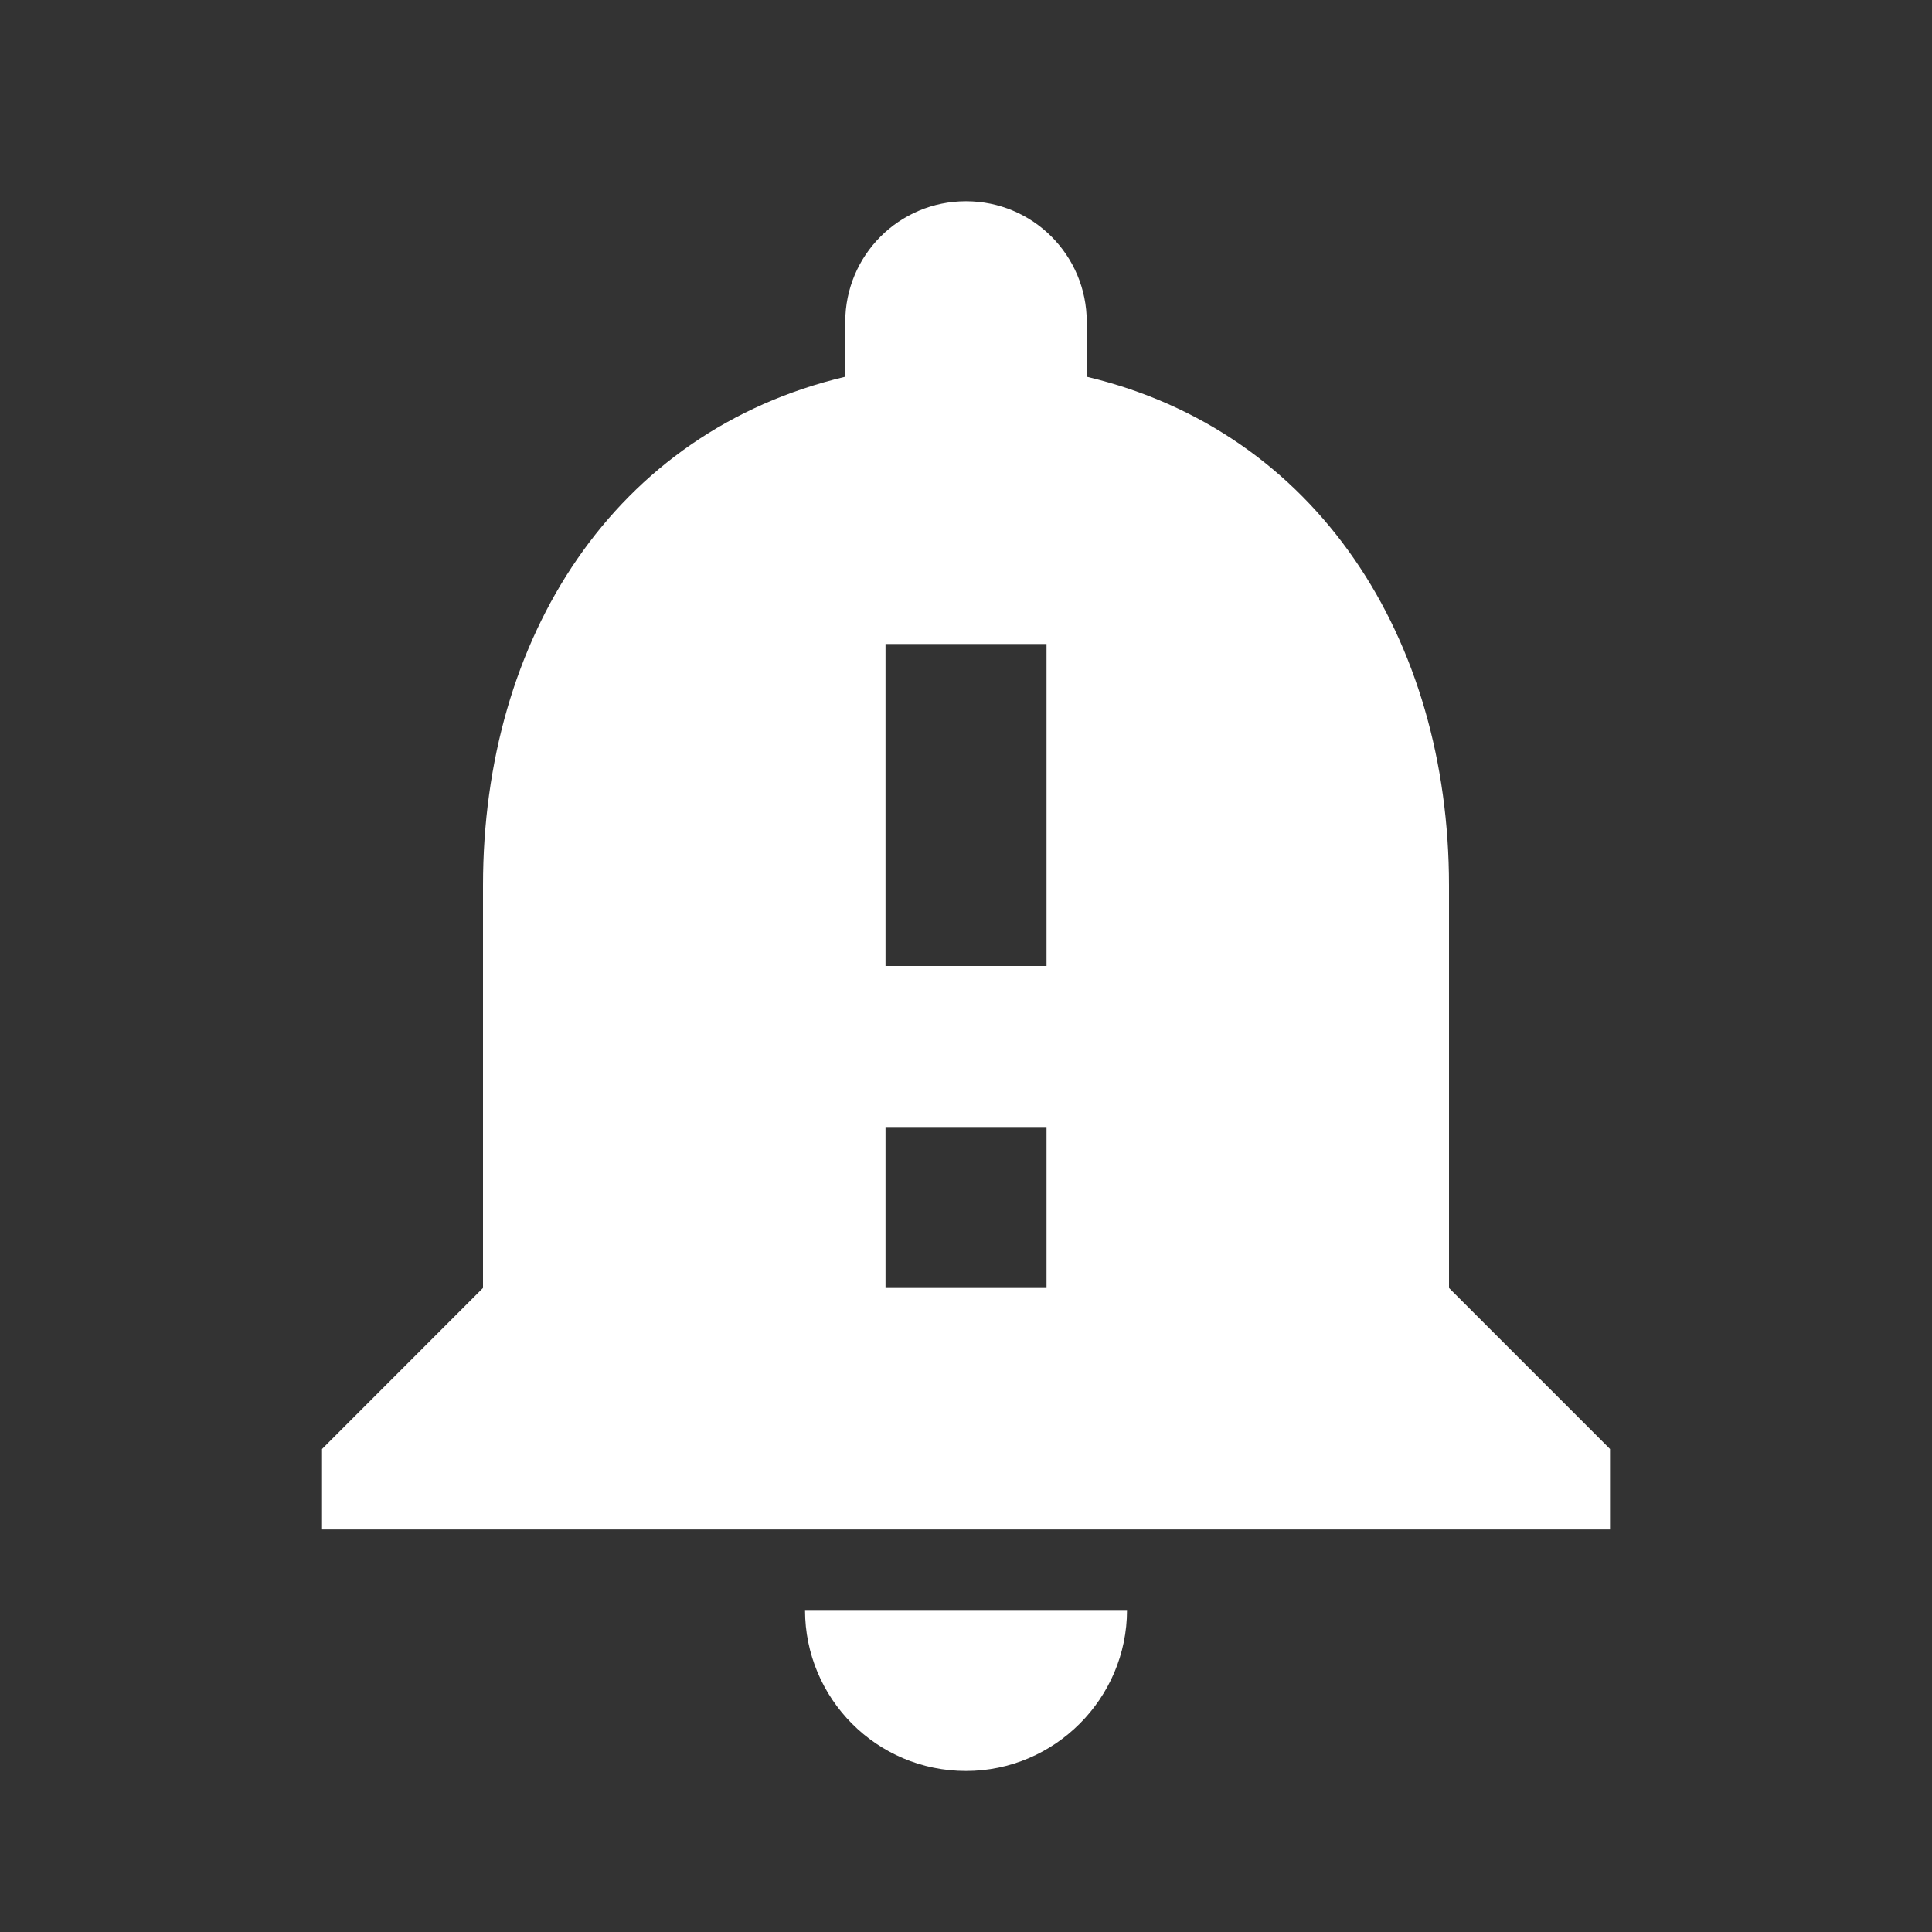 <?xml version="1.0" encoding="UTF-8"?> <svg xmlns="http://www.w3.org/2000/svg" width="50" height="50" viewBox="0 0 50 50" fill="none"><rect x="0" y="0" width="50" height="50" fill="#333333" stroke="none"/><path d="M37.5 33.333V22.917C37.5 16.521 34.084 11.167 28.125 9.75V8.333C28.125 6.604 26.729 5.208 25 5.208C23.271 5.208 21.875 6.604 21.875 8.333V9.75C15.896 11.167 12.5 16.5 12.5 22.917V33.333L8.334 37.5V39.583H41.667V37.5L37.5 33.333ZM27.084 33.333H22.917V29.167H27.084V33.333ZM27.084 25H22.917V16.667H27.084V25ZM25 45.833C27.292 45.833 29.167 43.958 29.167 41.667H20.834C20.834 43.958 22.688 45.833 25 45.833Z" fill="white"></path></svg> 